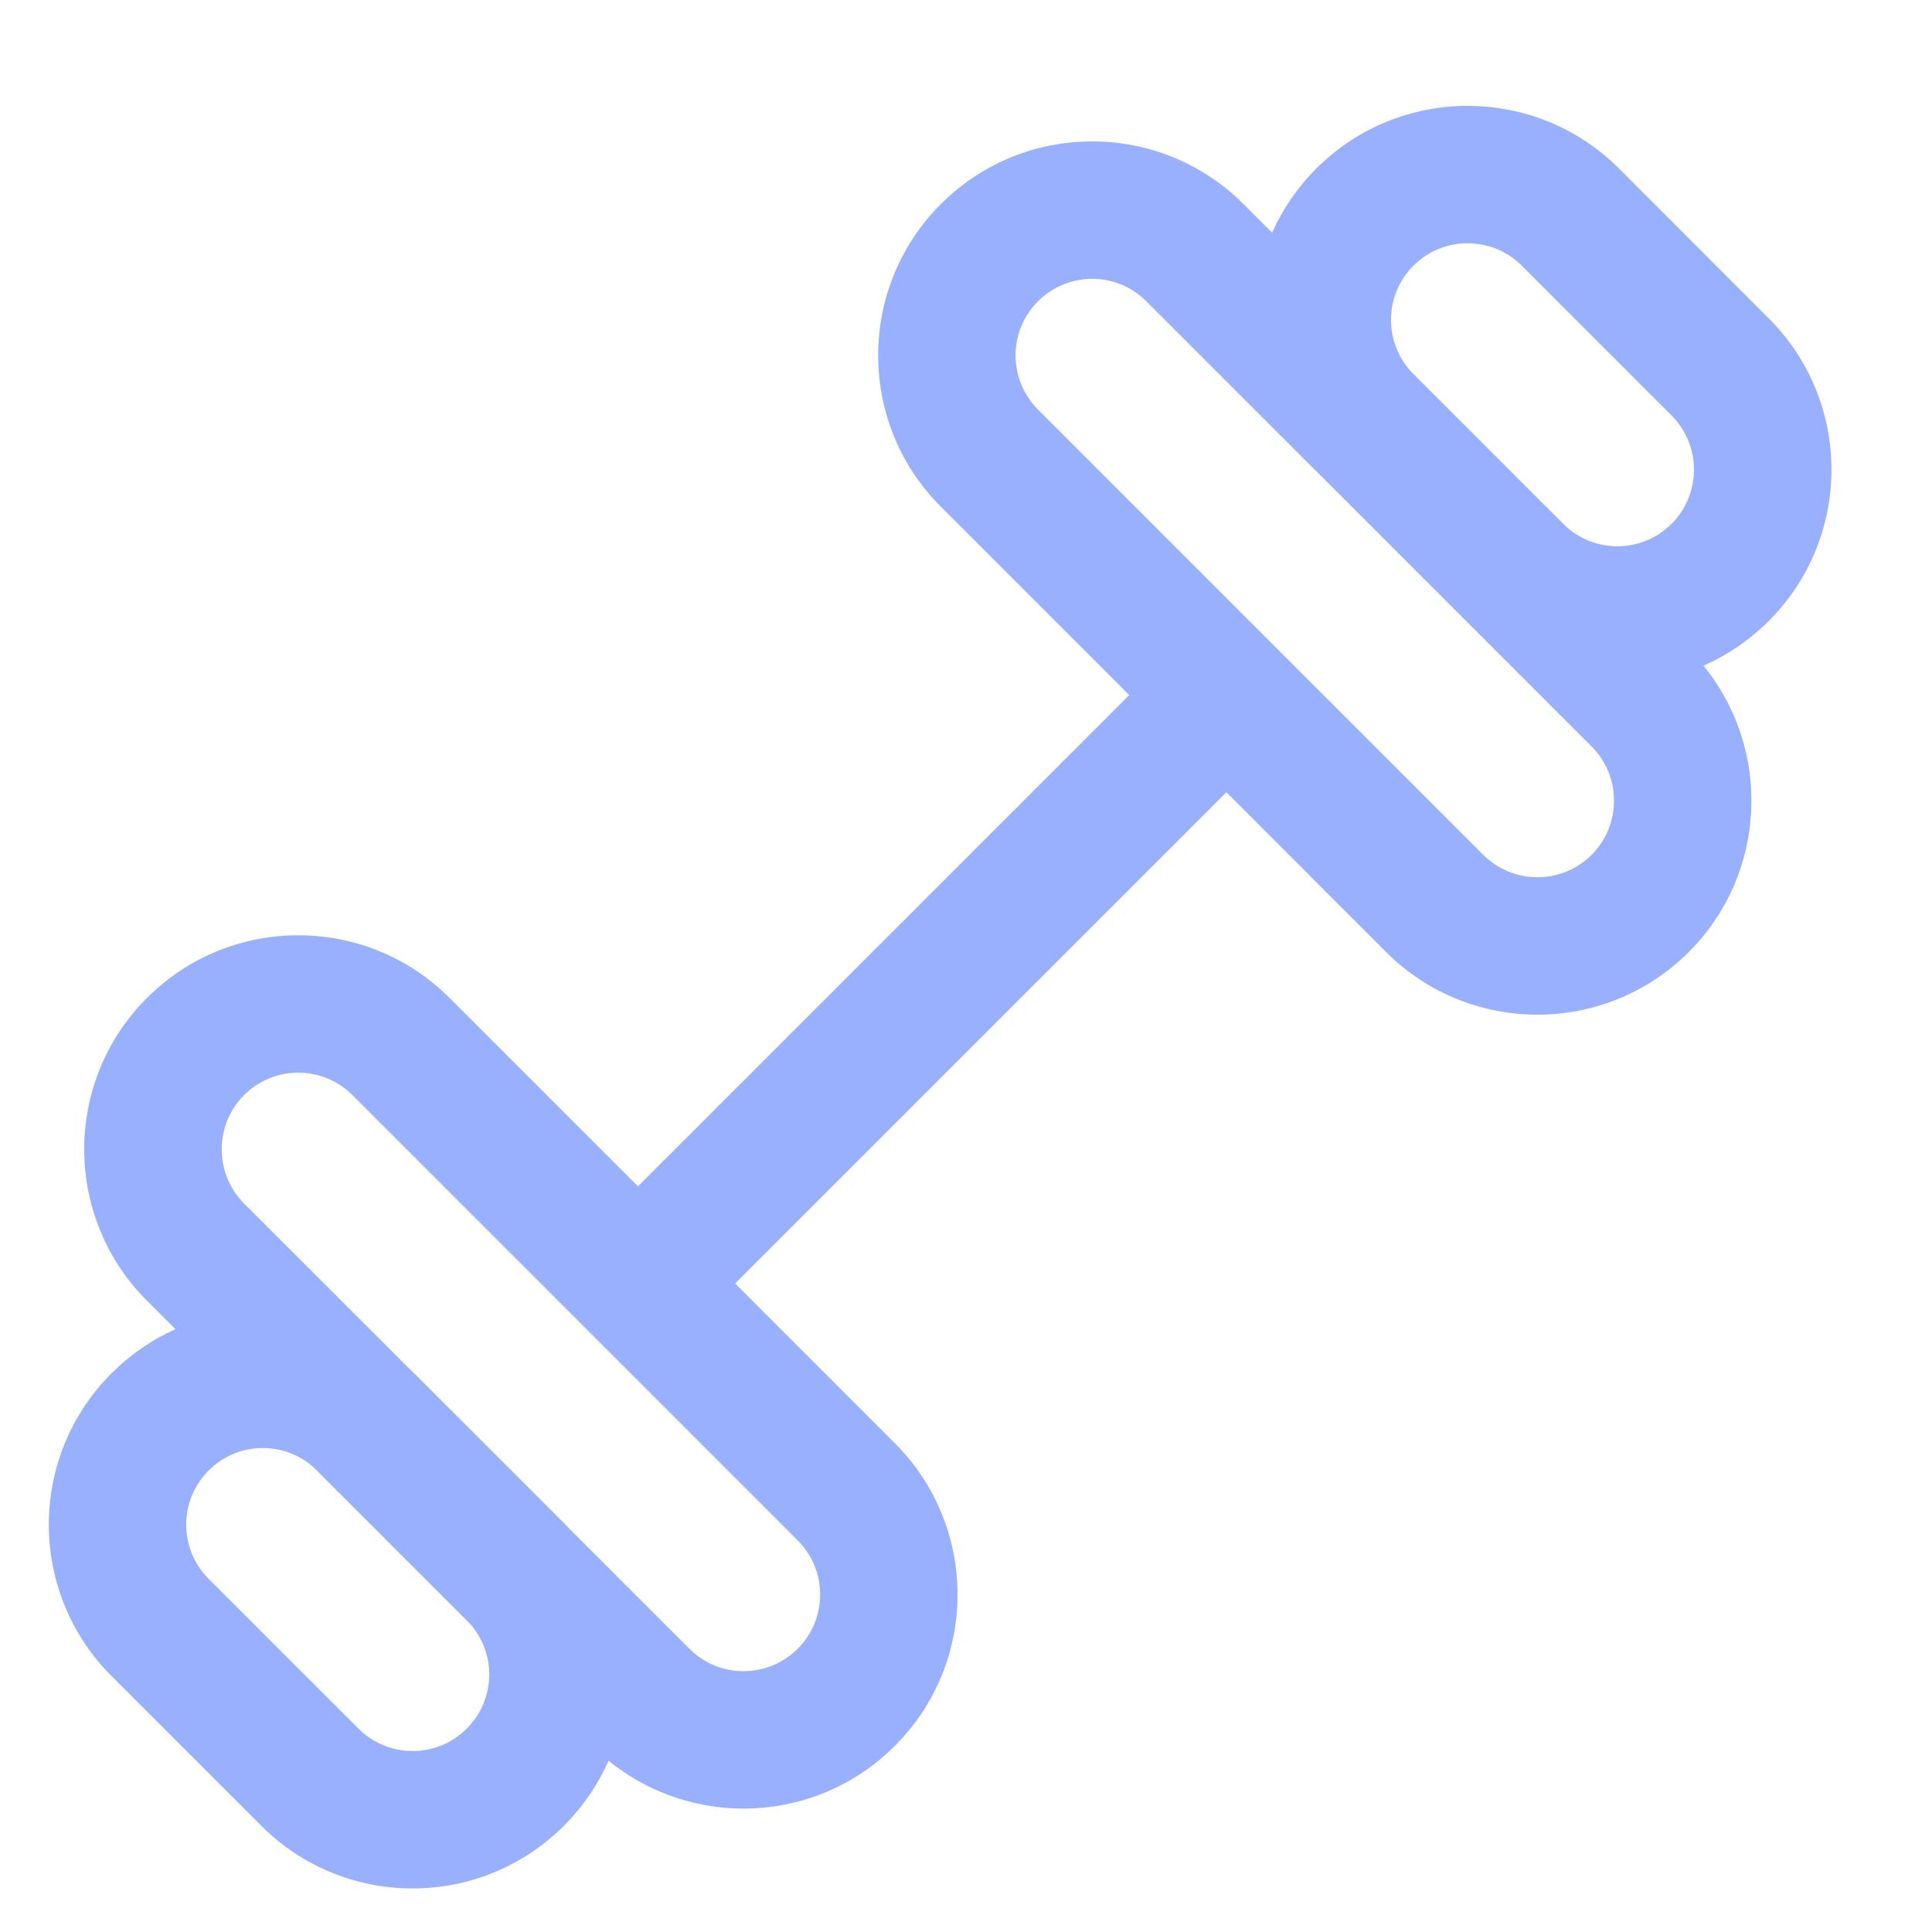 <?xml version="1.0" encoding="UTF-8"?> <svg xmlns="http://www.w3.org/2000/svg" width="18" height="18" viewBox="0 0 18 18" fill="none"> <path fill-rule="evenodd" clip-rule="evenodd" d="M11.852 2.168C11.949 1.951 12.086 1.748 12.264 1.57C13.042 0.792 14.305 0.792 15.084 1.57L16.479 2.966C17.258 3.744 17.258 5.007 16.479 5.785C16.298 5.966 16.092 6.105 15.871 6.202C16.509 6.985 16.464 8.14 15.734 8.87C14.955 9.648 13.693 9.648 12.914 8.87L11.426 7.381L6.849 11.958L8.337 13.446C9.116 14.225 9.116 15.487 8.337 16.266C7.608 16.996 6.453 17.042 5.67 16.404C5.573 16.624 5.434 16.83 5.254 17.01C4.476 17.789 3.213 17.789 2.434 17.01L1.039 15.615C0.26 14.836 0.26 13.574 1.039 12.795C1.217 12.617 1.419 12.48 1.635 12.384L1.369 12.118C0.59 11.339 0.59 10.076 1.369 9.298C2.148 8.519 3.41 8.519 4.189 9.298L5.944 11.053L10.521 6.476L8.766 4.721C7.987 3.943 7.987 2.68 8.766 1.901C9.544 1.123 10.807 1.123 11.585 1.901L11.852 2.168ZM14.575 4.891L13.159 3.475C12.89 3.195 12.893 2.751 13.169 2.475C13.448 2.197 13.9 2.197 14.178 2.475L15.574 3.871C15.852 4.15 15.852 4.602 15.574 4.88C15.298 5.156 14.854 5.159 14.575 4.891ZM12.246 4.373L10.68 2.807C10.402 2.528 9.95 2.528 9.671 2.807C9.392 3.085 9.392 3.537 9.671 3.816L13.819 7.964C14.098 8.243 14.55 8.243 14.829 7.964C15.107 7.686 15.107 7.234 14.829 6.955L13.677 5.803C13.671 5.797 13.665 5.791 13.659 5.785L12.264 4.39C12.258 4.384 12.252 4.379 12.246 4.373ZM5.309 14.247C5.291 14.228 5.273 14.209 5.254 14.19L3.859 12.795C3.84 12.776 3.821 12.758 3.802 12.74L2.274 11.213C1.996 10.934 1.996 10.482 2.274 10.203C2.553 9.924 3.005 9.924 3.284 10.203L7.432 14.351C7.711 14.63 7.711 15.082 7.432 15.361C7.153 15.64 6.701 15.64 6.423 15.361L5.309 14.247ZM2.919 13.668C2.639 13.422 2.212 13.432 1.944 13.7C1.665 13.979 1.665 14.431 1.944 14.71L3.34 16.105C3.618 16.384 4.07 16.384 4.349 16.105C4.617 15.837 4.627 15.41 4.381 15.13L2.919 13.668Z" fill="#99AFFF"></path> </svg> 